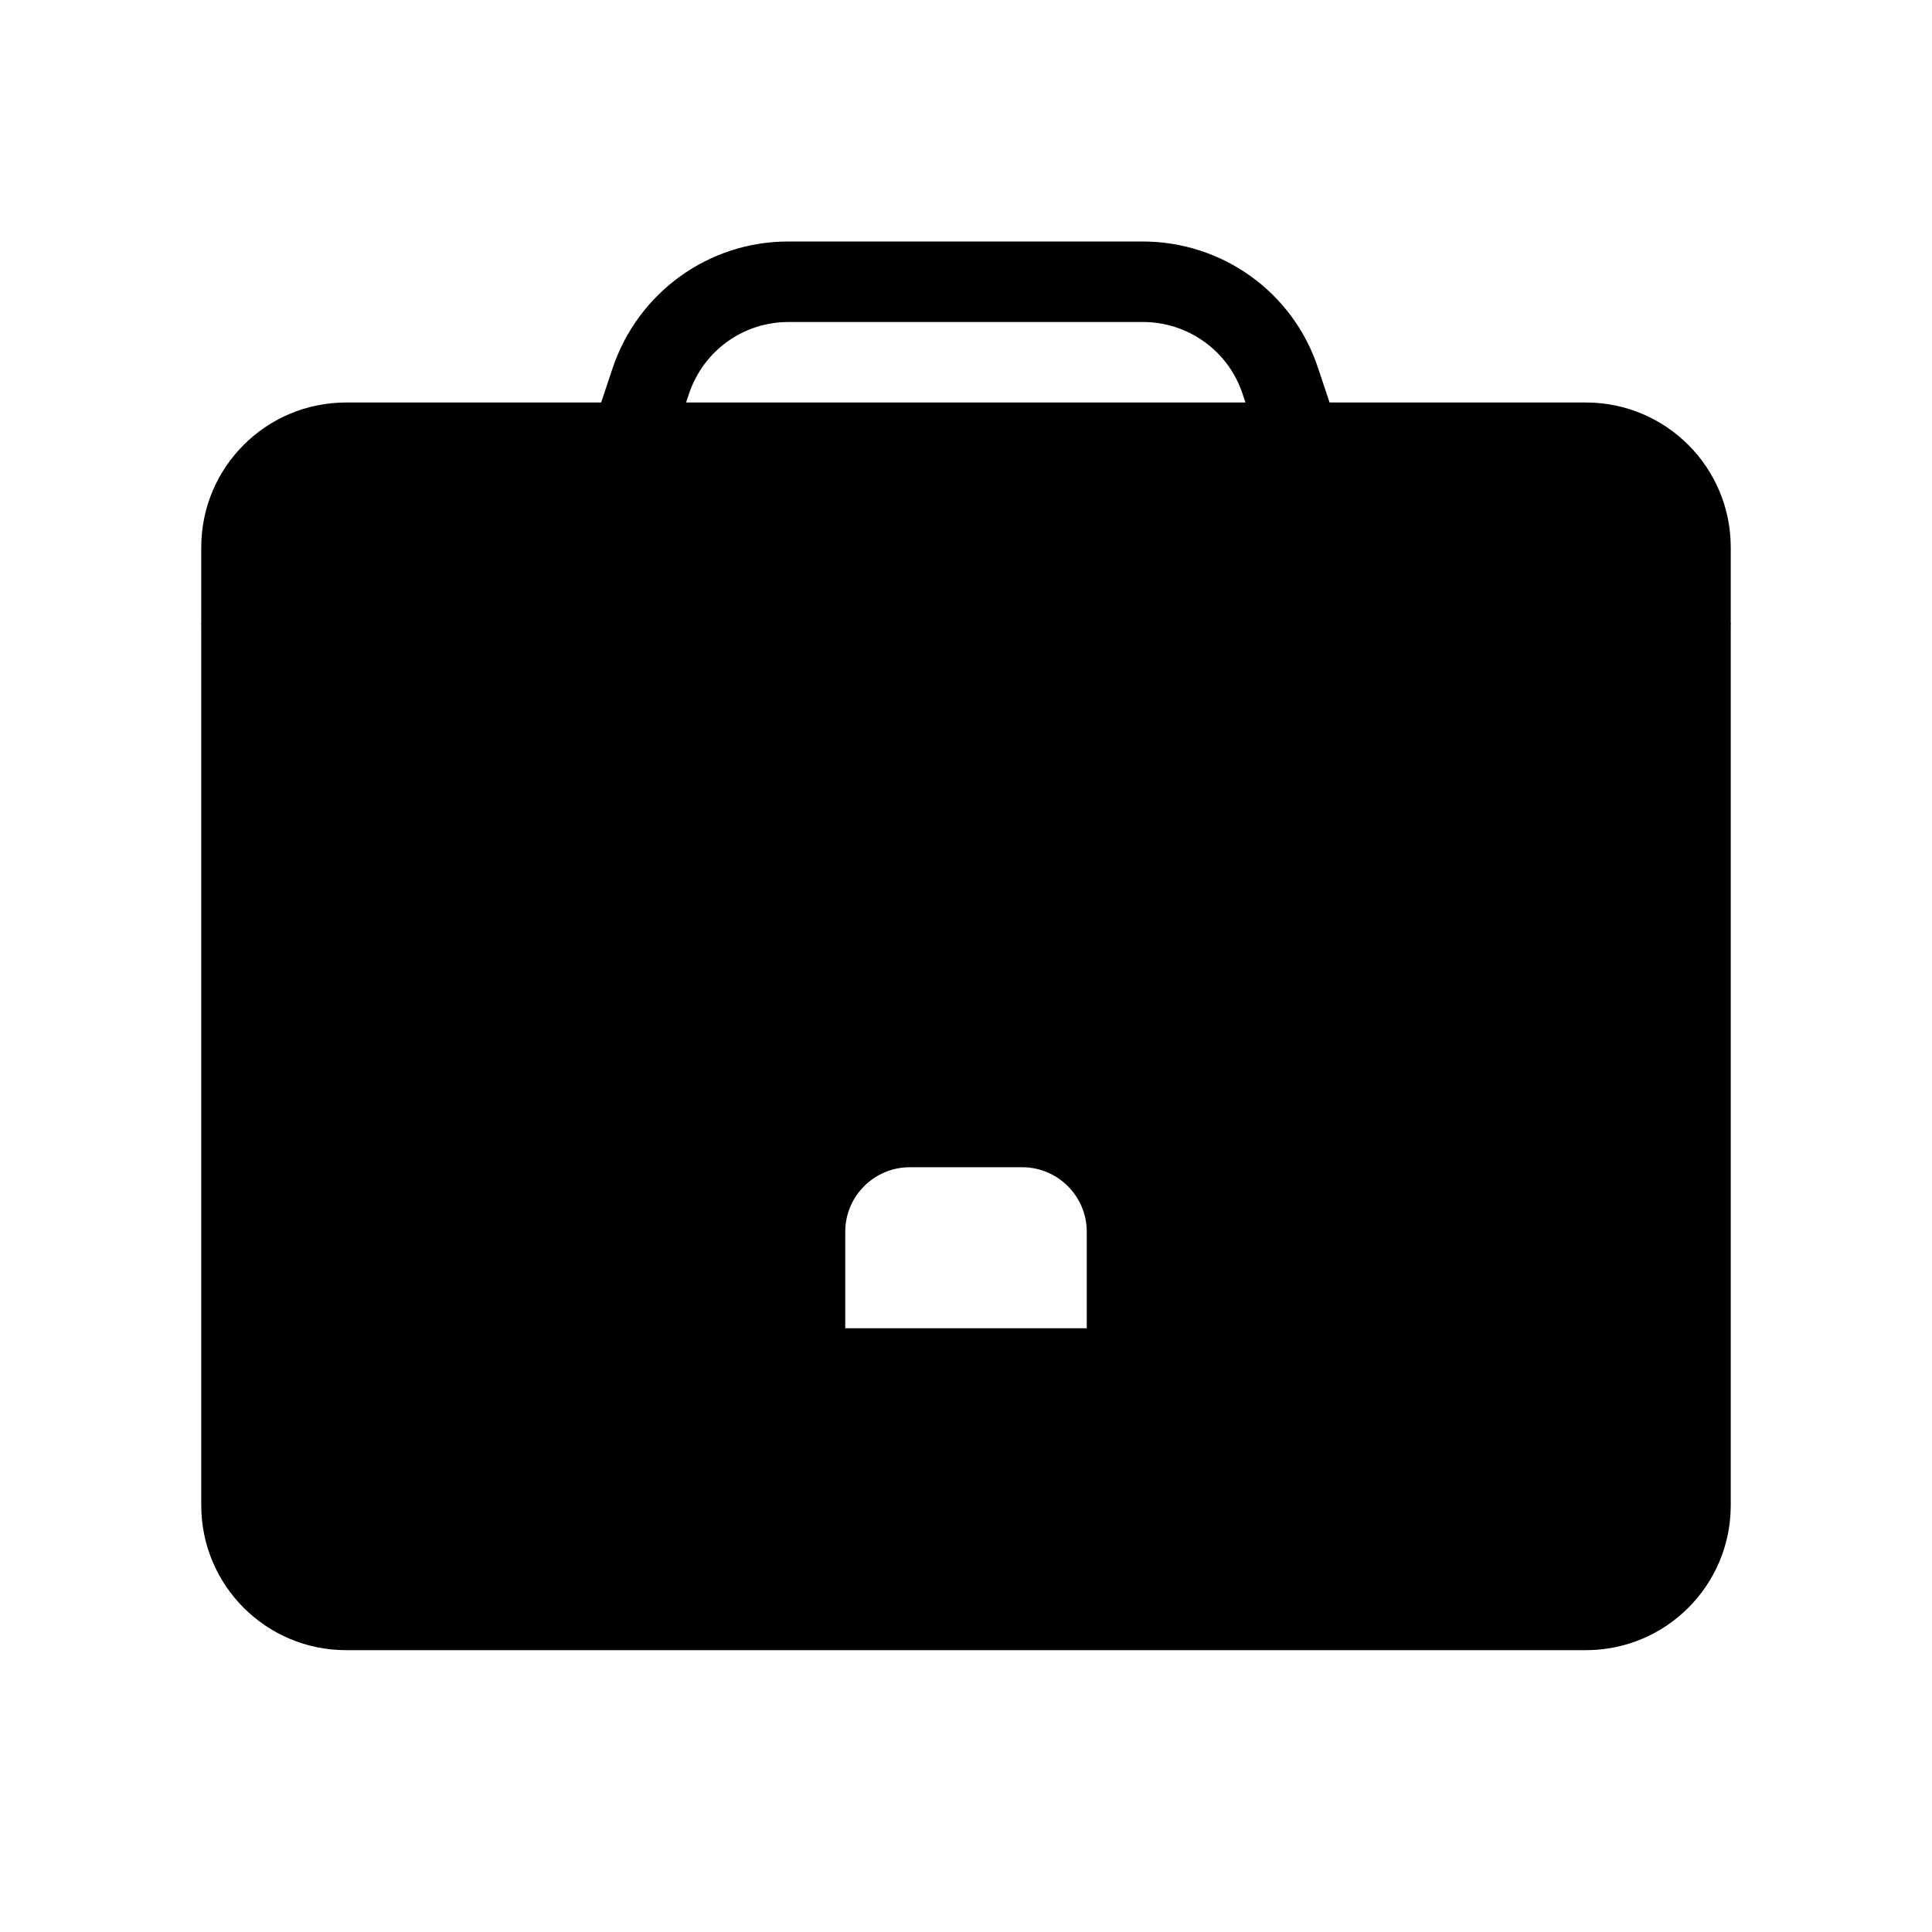 <svg xmlns="http://www.w3.org/2000/svg" width="48" height="48" viewBox="0 0 48 48" fill="none"><g id="48X48_&#xEC;&#x98;&#x81;&#xEC;&#x97;&#x85;"><path id="Vector" d="M48 48V0L0 0V48H48Z" fill="white" style="fill:white;fill-opacity:1;"></path><g id="Group"><path id="Vector_2" d="M32.049 13.32L30.869 9.78C30.519 8.72 29.519 8 28.399 8H19.589C18.469 8 17.479 8.71 17.119 9.78L15.939 13.32L14.039 12.69L15.219 9.15C15.849 7.27 17.599 6 19.579 6H28.389C30.369 6 32.129 7.26 32.749 9.15L33.929 12.69L32.029 13.32H32.049Z" fill="#2D6AC9" style="fill:#2D6AC9;fill:color(display-p3 0.176 0.416 0.788);fill-opacity:1;"></path><path id="Vector_3" d="M5 15.488V37.398C5 39.388 6.61 40.998 8.6 40.998H39.4C41.39 40.998 43 39.388 43 37.398V15.488H5Z" fill="#2D6AC9" style="fill:#2D6AC9;fill:color(display-p3 0.176 0.416 0.788);fill-opacity:1;"></path><path id="Vector_4" d="M40.81 24.66L43 15.49V13.6C43 11.61 41.39 10 39.4 10H8.6C6.61 10 5 11.61 5 13.6V15.49L7.19 24.66C8.36 29.55 12.73 33 17.76 33H30.23C35.26 33 39.63 29.55 40.8 24.66H40.81Z" fill="#4091F7" style="fill:#4091F7;fill:color(display-p3 0.251 0.569 0.969);fill-opacity:1;"></path><path id="Vector_5" d="M22.6 29H25.4C26.28 29 27 29.72 27 30.6V33H21V30.6C21 29.72 21.72 29 22.6 29Z" fill="white" style="fill:white;fill-opacity:1;"></path></g></g></svg>